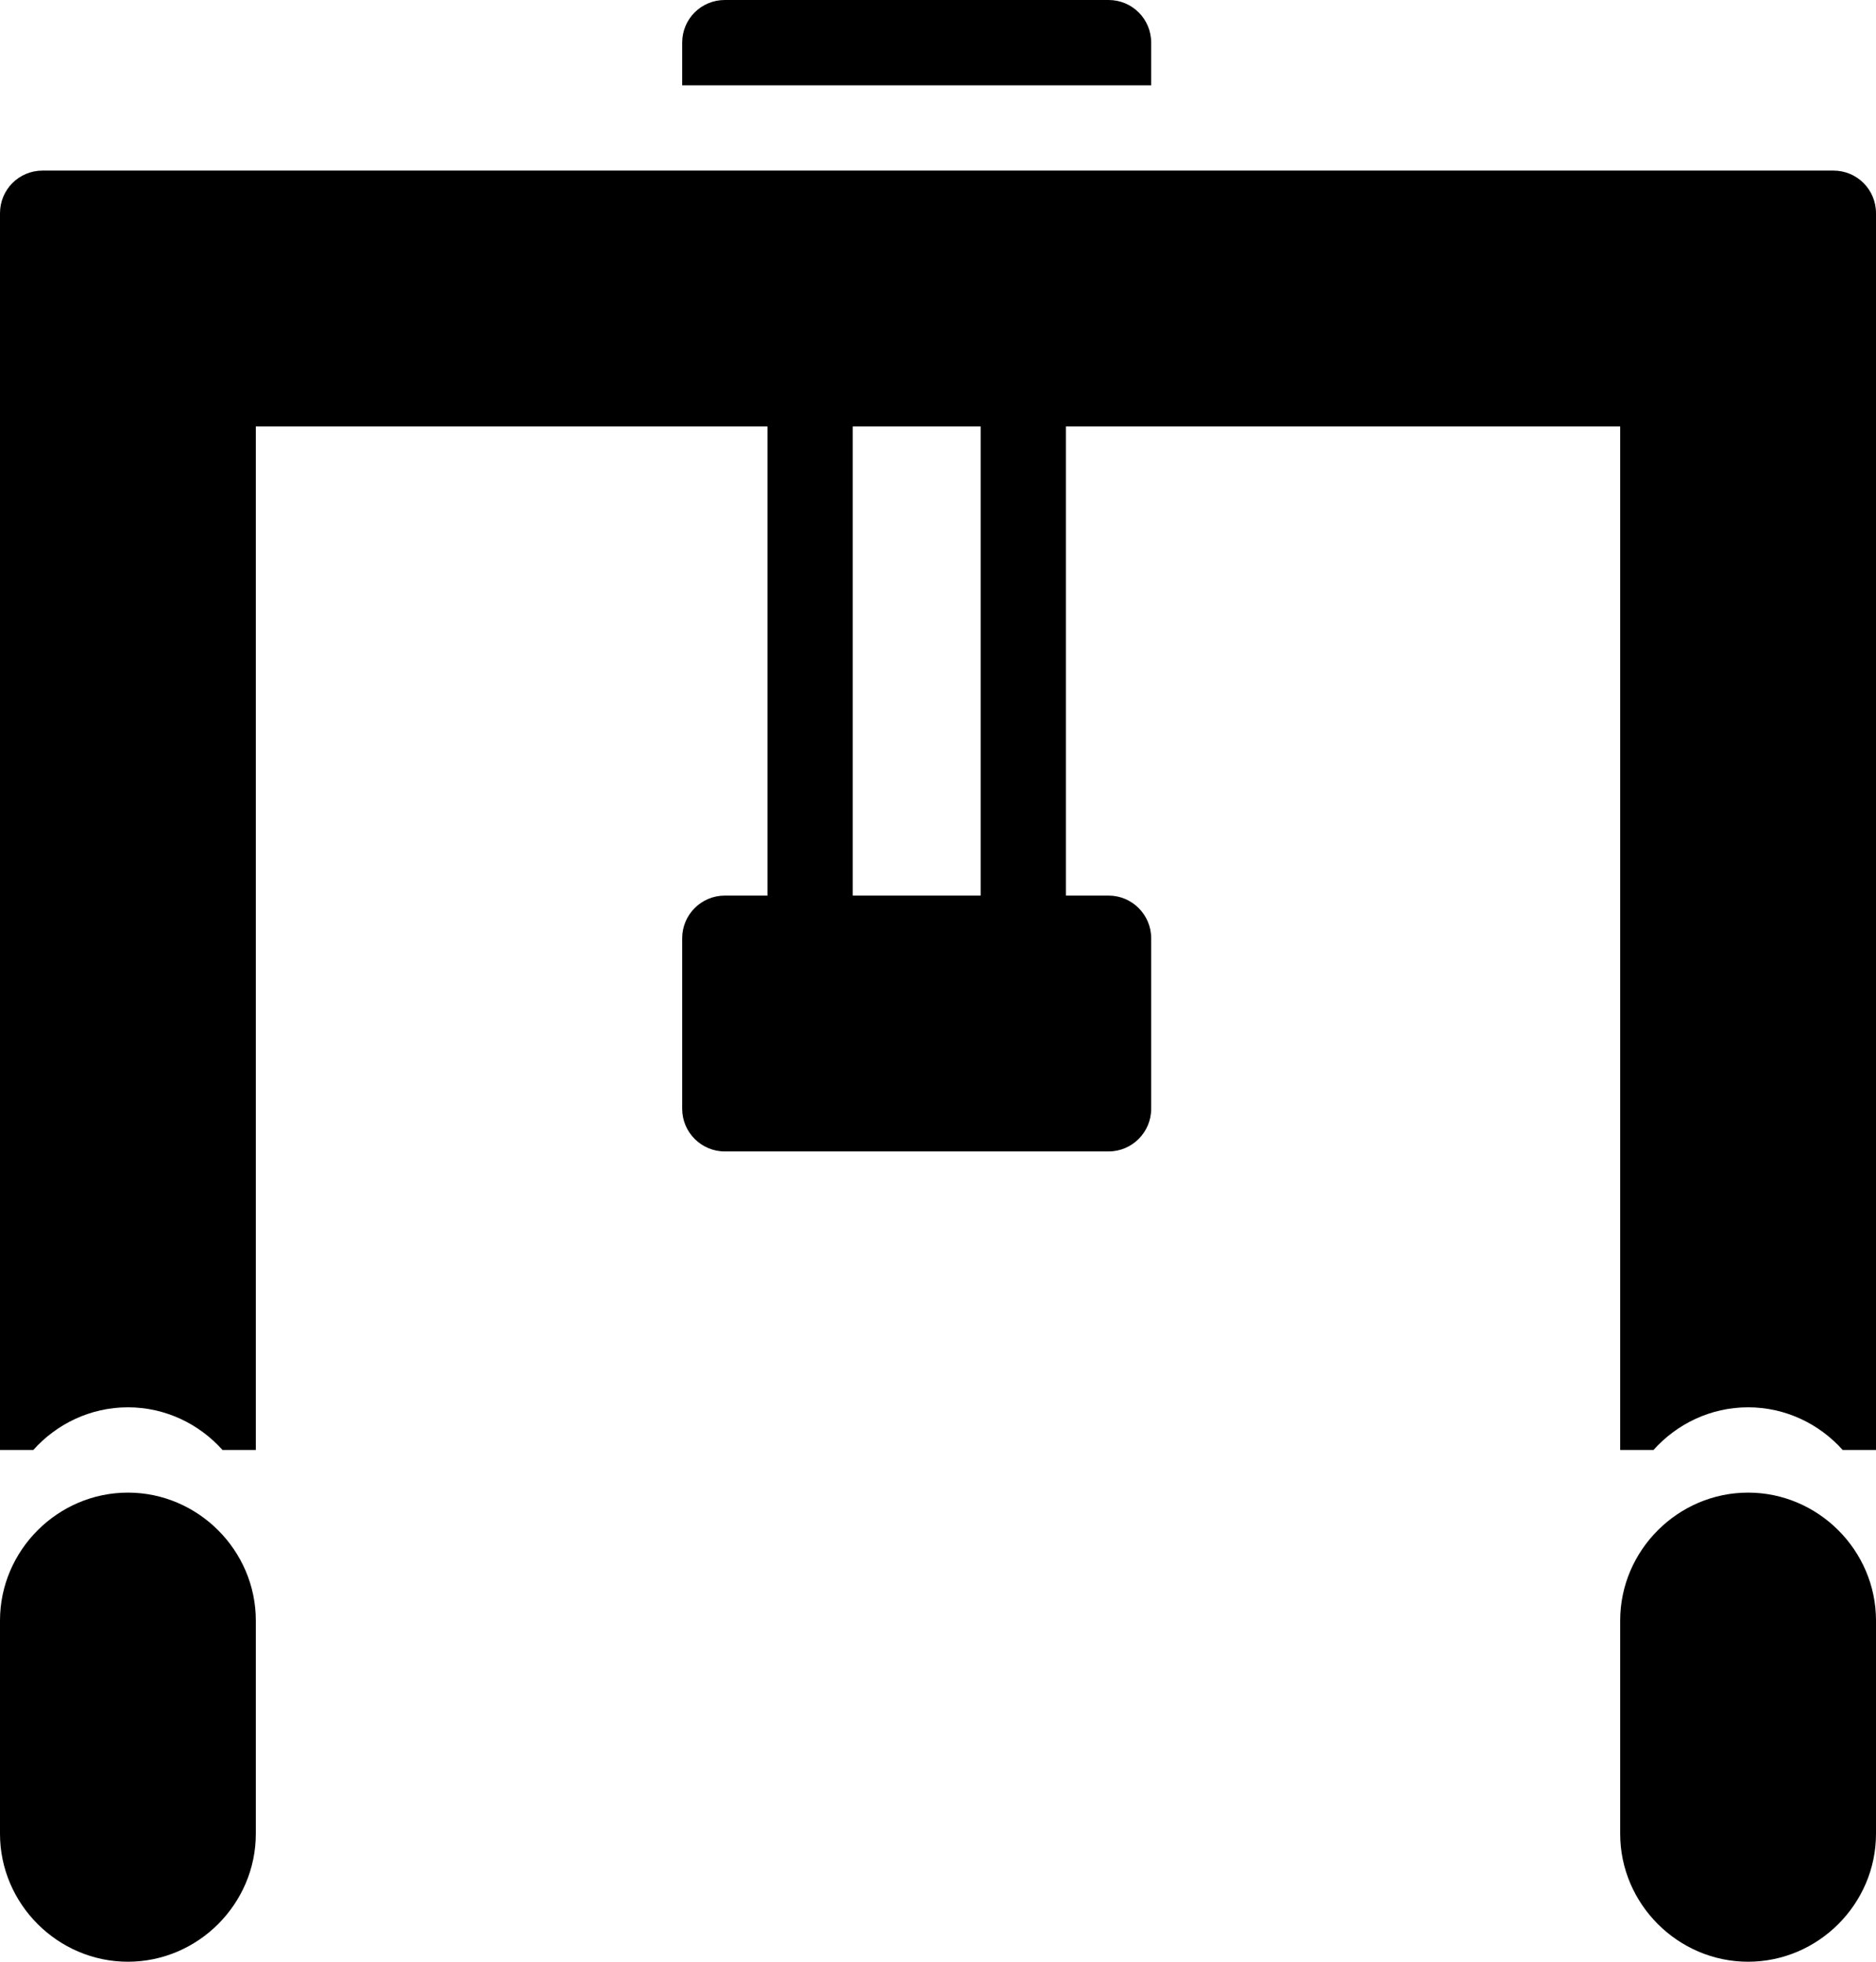 <?xml version="1.0" encoding="UTF-8"?><svg xmlns="http://www.w3.org/2000/svg" xmlns:xlink="http://www.w3.org/1999/xlink" height="46.0" preserveAspectRatio="xMidYMid meet" version="1.0" viewBox="3.0 2.0 44.0 46.0" width="44.0" zoomAndPan="magnify"><g id="change1_1"><path d="M 20 2 C 19.445 2 19 2.445 19 3 L 19 4 L 30 4 L 30 3 C 30 2.445 29.555 2 29 2 Z M 4 6 C 3.445 6 3 6.445 3 7 L 3 36 L 3.781 36 C 4.328 35.391 5.117 35 6 35 C 6.883 35 7.672 35.391 8.219 36 L 9 36 L 9 12 L 21 12 L 21 23 L 20 23 C 19.449 23 19 23.449 19 24 L 19 28 C 19 28.551 19.449 29 20 29 L 29 29 C 29.551 29 30 28.551 30 28 L 30 24 C 30 23.449 29.551 23 29 23 L 28 23 L 28 12 L 41 12 L 41 36 L 41.781 36 C 42.328 35.391 43.117 35 44 35 C 44.883 35 45.672 35.391 46.219 36 L 47 36 L 47 7 C 47 6.445 46.555 6 46 6 Z M 23 12 L 26 12 L 26 23 L 23 23 Z M 6 37 C 4.355 37 3 38.355 3 40 L 3 45 C 3 46.645 4.355 48 6 48 C 7.645 48 9 46.645 9 45 L 9 40 C 9 38.355 7.645 37 6 37 Z M 44 37 C 42.355 37 41 38.355 41 40 L 41 45 C 41 46.645 42.355 48 44 48 C 45.645 48 47 46.645 47 45 L 47 40 C 47 38.355 45.645 37 44 37 Z" fill="inherit"/></g></svg>